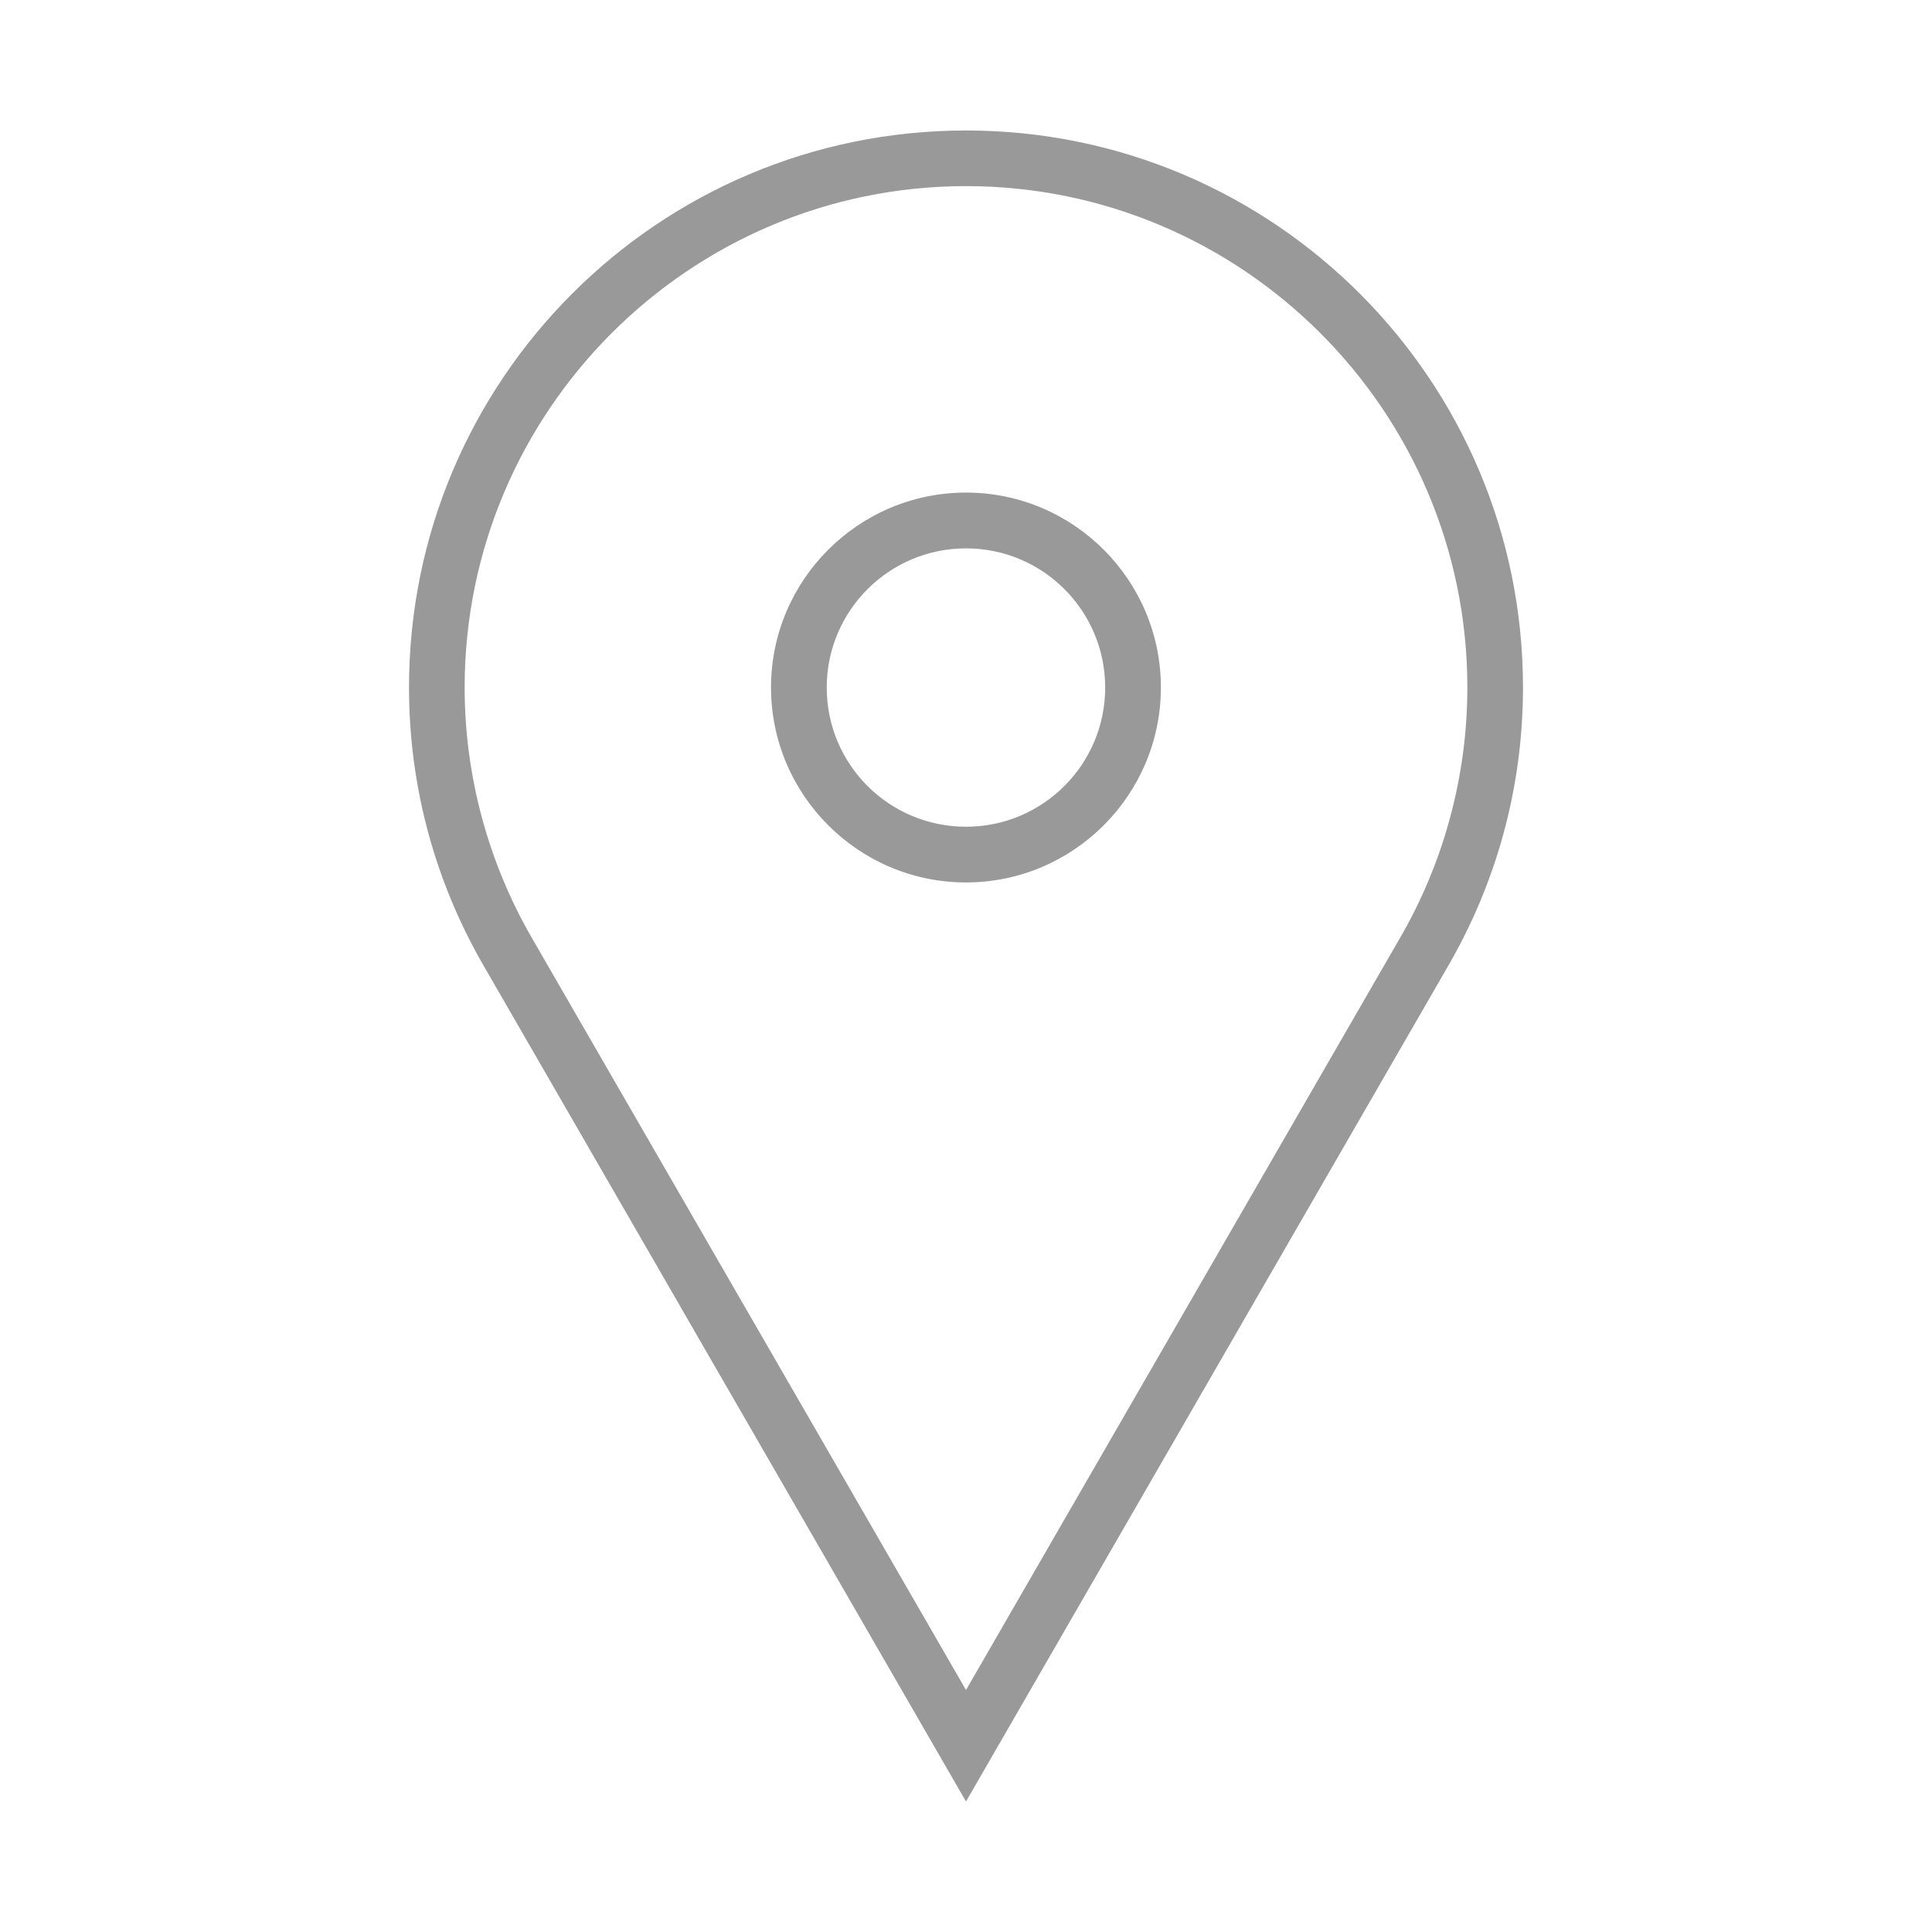 <?xml version="1.0" encoding="utf-8"?>
<!-- Generator: Adobe Illustrator 16.0.0, SVG Export Plug-In . SVG Version: 6.00 Build 0)  -->
<!DOCTYPE svg PUBLIC "-//W3C//DTD SVG 1.1//EN" "http://www.w3.org/Graphics/SVG/1.1/DTD/svg11.dtd">
<svg version="1.1" id="Layer_1" xmlns="http://www.w3.org/2000/svg" xmlns:xlink="http://www.w3.org/1999/xlink" x="0px" y="0px"
	 width="24px" height="24px" viewBox="0 0 24 24" enable-background="new 0 0 24 24" xml:space="preserve">
<path id="XMLID_28_" fill="#999999" d="M12,2.312c3.435,0,6.228,2.794,6.228,6.228c0,1.092-0.289,2.169-0.838,3.114L12,20.994
	l-5.392-9.341C6.062,10.709,5.772,9.632,5.772,8.54C5.772,5.106,8.566,2.312,12,2.312 M12,10.962c1.335,0,2.421-1.087,2.421-2.422
	S13.335,6.119,12,6.119c-1.335,0-2.422,1.086-2.422,2.421S10.665,10.962,12,10.962 M12,1.621c-3.821,0-6.919,3.099-6.919,6.919
	c0,1.262,0.339,2.441,0.929,3.46L12,22.379L17.989,12c0.59-1.019,0.93-2.198,0.93-3.46C18.919,4.72,15.821,1.621,12,1.621L12,1.621z
	 M12,10.27c-0.956,0-1.73-0.773-1.73-1.729c0-0.954,0.774-1.729,1.73-1.729c0.955,0,1.729,0.774,1.729,1.729
	C13.729,9.496,12.955,10.27,12,10.27L12,10.27z"/>
</svg>
